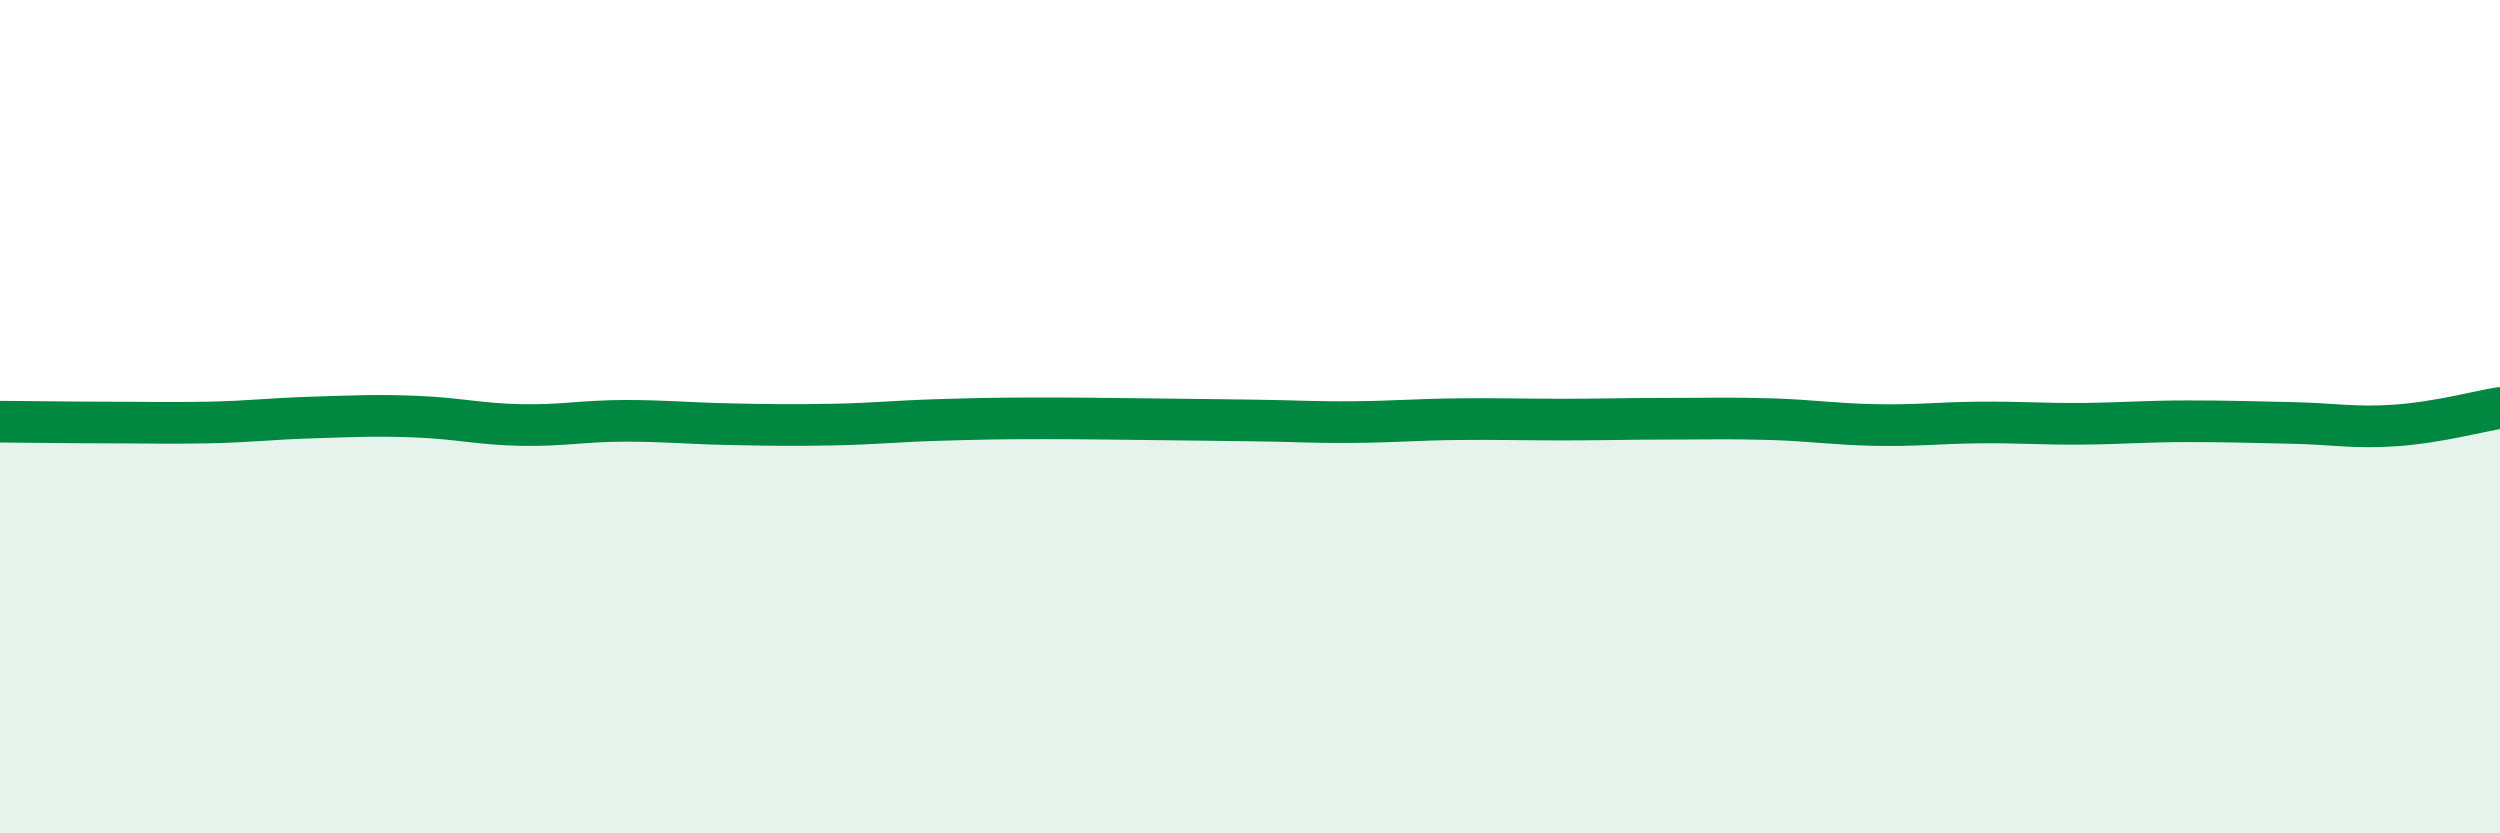 
    <svg width="60" height="20" viewBox="0 0 60 20" xmlns="http://www.w3.org/2000/svg">
      <path
        d="M 0,10.12 C 0.5,10.12 1.5,10.14 2.5,10.14 C 3.5,10.14 4,10.16 5,10.14 C 6,10.12 6.5,10.05 7.5,10.02 C 8.5,9.99 9,9.96 10,10 C 11,10.04 11.5,10.18 12.5,10.2 C 13.5,10.22 14,10.1 15,10.1 C 16,10.1 16.5,10.16 17.5,10.18 C 18.5,10.2 19,10.21 20,10.19 C 21,10.17 21.5,10.11 22.5,10.08 C 23.5,10.05 24,10.04 25,10.04 C 26,10.04 26.5,10.05 27.5,10.06 C 28.5,10.07 29,10.08 30,10.09 C 31,10.1 31.5,10.14 32.5,10.13 C 33.5,10.12 34,10.07 35,10.06 C 36,10.05 36.5,10.07 37.5,10.07 C 38.5,10.07 39,10.05 40,10.05 C 41,10.05 41.5,10.03 42.5,10.06 C 43.5,10.09 44,10.18 45,10.2 C 46,10.22 46.5,10.15 47.5,10.14 C 48.5,10.13 49,10.18 50,10.17 C 51,10.16 51.5,10.11 52.5,10.11 C 53.5,10.11 54,10.13 55,10.15 C 56,10.17 56.5,10.28 57.5,10.21 C 58.5,10.14 59.5,9.87 60,9.79L60 20L0 20Z"
        fill="#008740"
        opacity="0.1"
        stroke-linecap="round"
        stroke-linejoin="round"
      />
      <path
        d="M 0,10.12 C 0.5,10.12 1.5,10.14 2.5,10.14 C 3.5,10.14 4,10.16 5,10.14 C 6,10.12 6.5,10.05 7.5,10.02 C 8.5,9.99 9,9.96 10,10 C 11,10.04 11.5,10.18 12.5,10.2 C 13.5,10.22 14,10.1 15,10.1 C 16,10.1 16.5,10.16 17.5,10.18 C 18.5,10.2 19,10.21 20,10.19 C 21,10.17 21.5,10.11 22.5,10.08 C 23.5,10.05 24,10.04 25,10.04 C 26,10.04 26.5,10.05 27.5,10.06 C 28.5,10.07 29,10.08 30,10.09 C 31,10.1 31.5,10.14 32.5,10.13 C 33.5,10.12 34,10.07 35,10.06 C 36,10.05 36.5,10.07 37.5,10.07 C 38.5,10.07 39,10.05 40,10.05 C 41,10.05 41.5,10.03 42.5,10.06 C 43.5,10.09 44,10.18 45,10.2 C 46,10.22 46.5,10.15 47.5,10.14 C 48.5,10.13 49,10.18 50,10.17 C 51,10.16 51.5,10.11 52.5,10.11 C 53.5,10.11 54,10.13 55,10.15 C 56,10.17 56.5,10.28 57.5,10.21 C 58.5,10.14 59.5,9.87 60,9.79"
        stroke="#008740"
        stroke-width="1"
        fill="none"
        stroke-linecap="round"
        stroke-linejoin="round"
      />
    </svg>
  